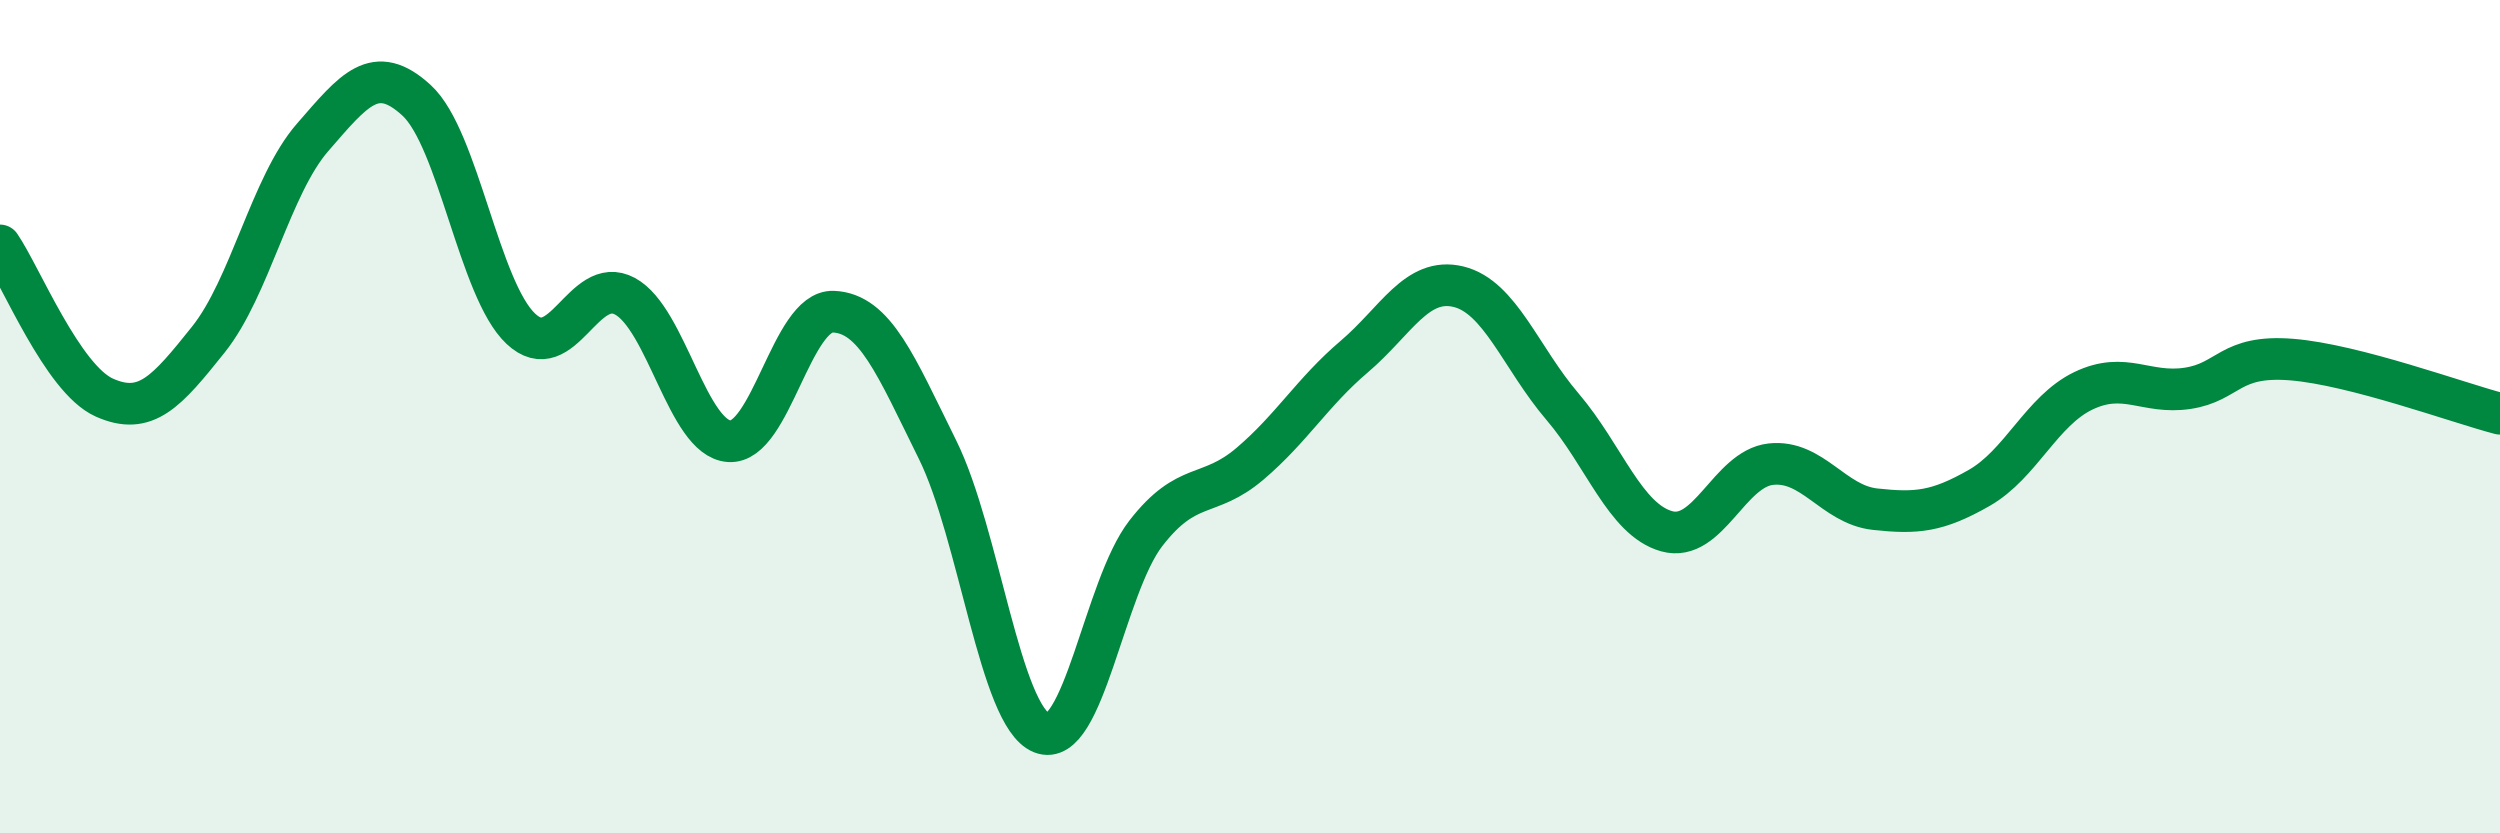 
    <svg width="60" height="20" viewBox="0 0 60 20" xmlns="http://www.w3.org/2000/svg">
      <path
        d="M 0,5.89 C 0.5,6.62 1.5,9.09 2.5,9.54 C 3.5,9.99 4,9.4 5,8.15 C 6,6.9 6.5,4.45 7.5,3.3 C 8.5,2.15 9,1.49 10,2.41 C 11,3.33 11.5,6.95 12.5,7.89 C 13.5,8.83 14,6.57 15,7.11 C 16,7.65 16.5,10.52 17.5,10.59 C 18.5,10.66 19,7.44 20,7.48 C 21,7.52 21.5,8.77 22.5,10.79 C 23.5,12.81 24,17.19 25,17.59 C 26,17.99 26.5,14.09 27.5,12.8 C 28.5,11.51 29,11.98 30,11.13 C 31,10.28 31.5,9.41 32.5,8.56 C 33.5,7.71 34,6.64 35,6.88 C 36,7.12 36.5,8.59 37.5,9.76 C 38.5,10.93 39,12.47 40,12.75 C 41,13.03 41.5,11.25 42.5,11.14 C 43.5,11.03 44,12.11 45,12.22 C 46,12.33 46.5,12.28 47.5,11.71 C 48.5,11.14 49,9.86 50,9.38 C 51,8.9 51.5,9.47 52.5,9.32 C 53.5,9.17 53.5,8.51 55,8.63 C 56.5,8.75 59,9.67 60,9.93L60 20L0 20Z"
        fill="#008740"
        opacity="0.1"
        stroke-linecap="round"
        stroke-linejoin="round"
      />
      <path
        d="M 0,5.89 C 0.5,6.62 1.5,9.09 2.5,9.54 C 3.5,9.99 4,9.4 5,8.15 C 6,6.9 6.5,4.45 7.5,3.3 C 8.5,2.15 9,1.49 10,2.41 C 11,3.33 11.5,6.95 12.5,7.89 C 13.5,8.83 14,6.57 15,7.11 C 16,7.65 16.5,10.52 17.5,10.59 C 18.5,10.66 19,7.44 20,7.48 C 21,7.52 21.5,8.77 22.5,10.79 C 23.5,12.81 24,17.19 25,17.59 C 26,17.99 26.5,14.09 27.5,12.8 C 28.5,11.51 29,11.98 30,11.13 C 31,10.28 31.5,9.41 32.5,8.56 C 33.5,7.71 34,6.64 35,6.88 C 36,7.12 36.5,8.59 37.5,9.76 C 38.5,10.93 39,12.47 40,12.75 C 41,13.03 41.5,11.25 42.5,11.14 C 43.5,11.03 44,12.11 45,12.22 C 46,12.33 46.5,12.28 47.5,11.71 C 48.5,11.14 49,9.86 50,9.38 C 51,8.9 51.5,9.47 52.5,9.32 C 53.5,9.17 53.5,8.51 55,8.63 C 56.5,8.75 59,9.67 60,9.93"
        stroke="#008740"
        stroke-width="1"
        fill="none"
        stroke-linecap="round"
        stroke-linejoin="round"
      />
    </svg>
  